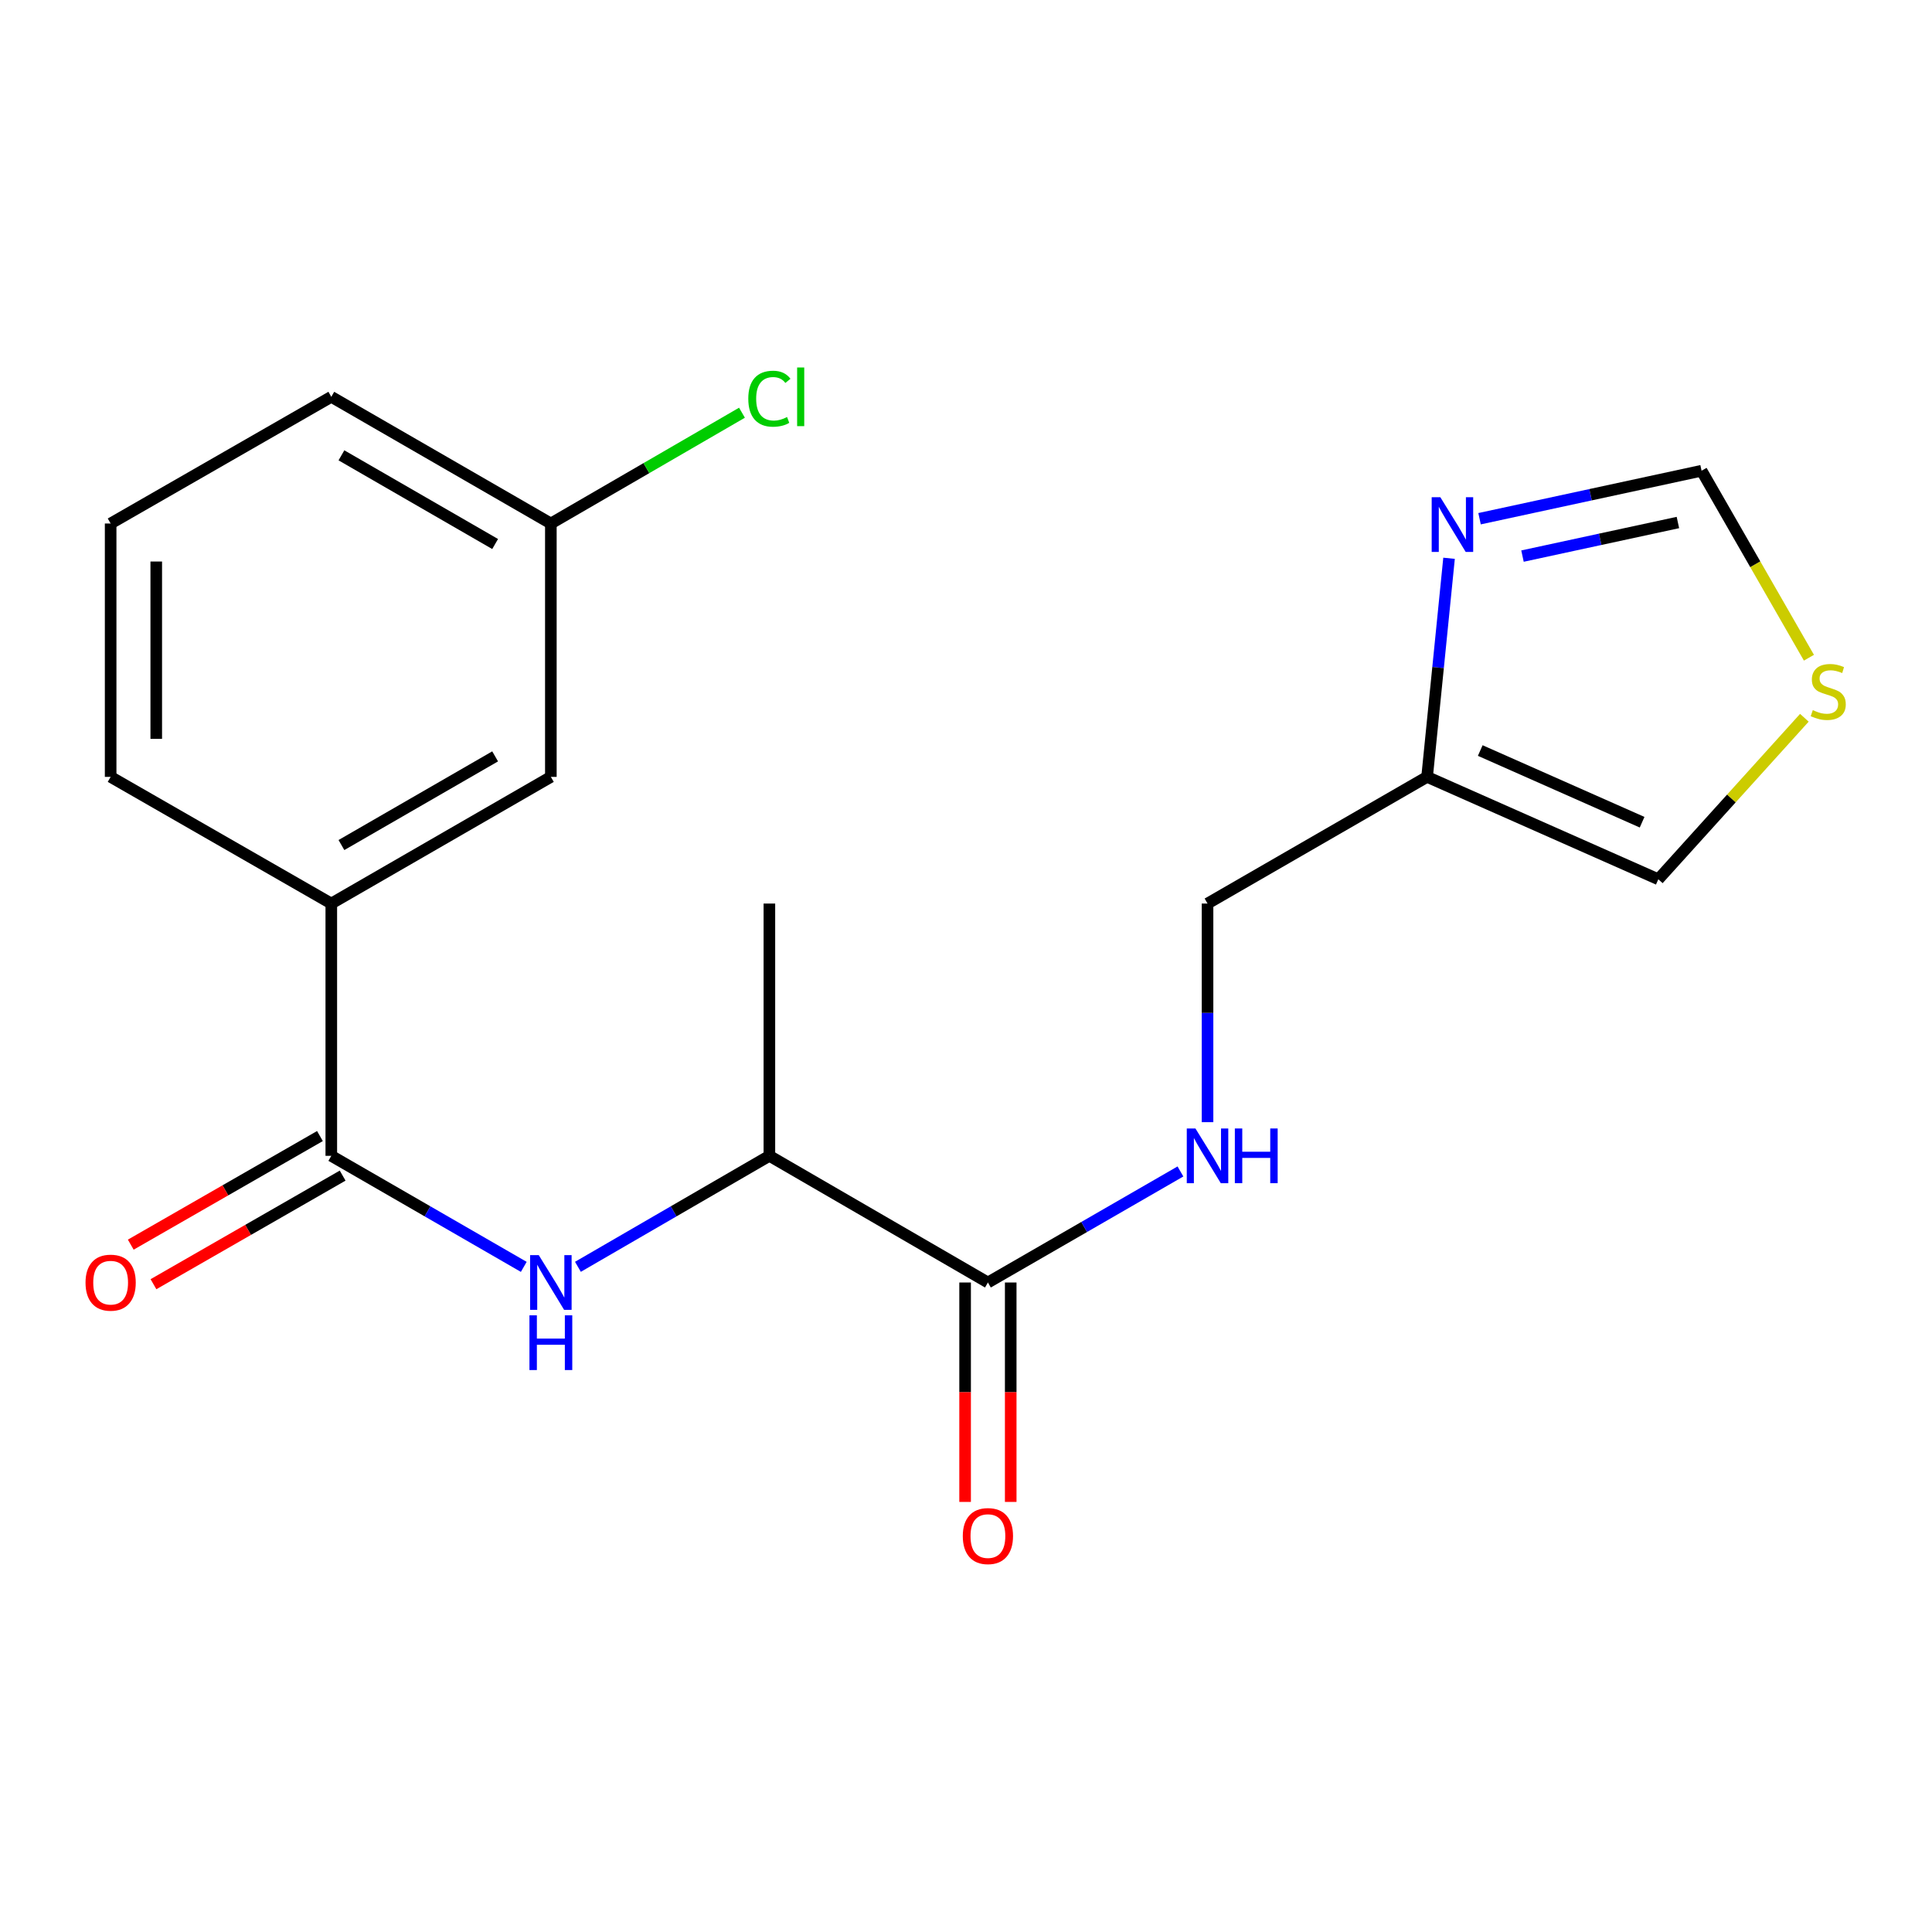 <?xml version='1.0' encoding='iso-8859-1'?>
<svg version='1.1' baseProfile='full'
              xmlns='http://www.w3.org/2000/svg'
                      xmlns:rdkit='http://www.rdkit.org/xml'
                      xmlns:xlink='http://www.w3.org/1999/xlink'
                  xml:space='preserve'
width='1000px' height='1000px' viewBox='0 0 1000 1000'>
<!-- END OF HEADER -->
<rect style='opacity:1.0;fill:#FFFFFF;stroke:none' width='1000' height='1000' x='0' y='0'> </rect>
<path class='bond-0' d='M 171.478,598.256 L 221.291,626.994' style='fill:none;fill-rule:evenodd;stroke:#000000;stroke-width:6px;stroke-linecap:butt;stroke-linejoin:miter;stroke-opacity:1' />
<path class='bond-0' d='M 221.291,626.994 L 271.104,655.733' style='fill:none;fill-rule:evenodd;stroke:#0000FF;stroke-width:6px;stroke-linecap:butt;stroke-linejoin:miter;stroke-opacity:1' />
<path class='bond-4' d='M 171.478,598.256 L 171.478,467.677' style='fill:none;fill-rule:evenodd;stroke:#000000;stroke-width:6px;stroke-linecap:butt;stroke-linejoin:miter;stroke-opacity:1' />
<path class='bond-10' d='M 165.601,588.019 L 116.642,616.125' style='fill:none;fill-rule:evenodd;stroke:#000000;stroke-width:6px;stroke-linecap:butt;stroke-linejoin:miter;stroke-opacity:1' />
<path class='bond-10' d='M 116.642,616.125 L 67.683,644.231' style='fill:none;fill-rule:evenodd;stroke:#FF0000;stroke-width:6px;stroke-linecap:butt;stroke-linejoin:miter;stroke-opacity:1' />
<path class='bond-10' d='M 177.355,608.493 L 128.395,636.599' style='fill:none;fill-rule:evenodd;stroke:#000000;stroke-width:6px;stroke-linecap:butt;stroke-linejoin:miter;stroke-opacity:1' />
<path class='bond-10' d='M 128.395,636.599 L 79.436,664.705' style='fill:none;fill-rule:evenodd;stroke:#FF0000;stroke-width:6px;stroke-linecap:butt;stroke-linejoin:miter;stroke-opacity:1' />
<path class='bond-8' d='M 299.133,655.701 L 348.683,626.979' style='fill:none;fill-rule:evenodd;stroke:#0000FF;stroke-width:6px;stroke-linecap:butt;stroke-linejoin:miter;stroke-opacity:1' />
<path class='bond-8' d='M 348.683,626.979 L 398.233,598.256' style='fill:none;fill-rule:evenodd;stroke:#000000;stroke-width:6px;stroke-linecap:butt;stroke-linejoin:miter;stroke-opacity:1' />
<path class='bond-1' d='M 750.026,288.962 L 744.344,345.537' style='fill:none;fill-rule:evenodd;stroke:#0000FF;stroke-width:6px;stroke-linecap:butt;stroke-linejoin:miter;stroke-opacity:1' />
<path class='bond-1' d='M 744.344,345.537 L 738.662,402.112' style='fill:none;fill-rule:evenodd;stroke:#000000;stroke-width:6px;stroke-linecap:butt;stroke-linejoin:miter;stroke-opacity:1' />
<path class='bond-7' d='M 765.816,268.486 L 823.273,256.068' style='fill:none;fill-rule:evenodd;stroke:#0000FF;stroke-width:6px;stroke-linecap:butt;stroke-linejoin:miter;stroke-opacity:1' />
<path class='bond-7' d='M 823.273,256.068 L 880.73,243.65' style='fill:none;fill-rule:evenodd;stroke:#000000;stroke-width:6px;stroke-linecap:butt;stroke-linejoin:miter;stroke-opacity:1' />
<path class='bond-7' d='M 788.04,287.836 L 828.26,279.143' style='fill:none;fill-rule:evenodd;stroke:#0000FF;stroke-width:6px;stroke-linecap:butt;stroke-linejoin:miter;stroke-opacity:1' />
<path class='bond-7' d='M 828.26,279.143 L 868.48,270.45' style='fill:none;fill-rule:evenodd;stroke:#000000;stroke-width:6px;stroke-linecap:butt;stroke-linejoin:miter;stroke-opacity:1' />
<path class='bond-2' d='M 738.662,402.112 L 625.015,467.677' style='fill:none;fill-rule:evenodd;stroke:#000000;stroke-width:6px;stroke-linecap:butt;stroke-linejoin:miter;stroke-opacity:1' />
<path class='bond-9' d='M 738.662,402.112 L 858.342,455.113' style='fill:none;fill-rule:evenodd;stroke:#000000;stroke-width:6px;stroke-linecap:butt;stroke-linejoin:miter;stroke-opacity:1' />
<path class='bond-9' d='M 766.173,388.476 L 849.949,425.576' style='fill:none;fill-rule:evenodd;stroke:#000000;stroke-width:6px;stroke-linecap:butt;stroke-linejoin:miter;stroke-opacity:1' />
<path class='bond-3' d='M 511.342,663.821 L 398.233,598.256' style='fill:none;fill-rule:evenodd;stroke:#000000;stroke-width:6px;stroke-linecap:butt;stroke-linejoin:miter;stroke-opacity:1' />
<path class='bond-5' d='M 511.342,663.821 L 561.168,635.082' style='fill:none;fill-rule:evenodd;stroke:#000000;stroke-width:6px;stroke-linecap:butt;stroke-linejoin:miter;stroke-opacity:1' />
<path class='bond-5' d='M 561.168,635.082 L 610.994,606.343' style='fill:none;fill-rule:evenodd;stroke:#0000FF;stroke-width:6px;stroke-linecap:butt;stroke-linejoin:miter;stroke-opacity:1' />
<path class='bond-12' d='M 499.538,663.821 L 499.538,720.606' style='fill:none;fill-rule:evenodd;stroke:#000000;stroke-width:6px;stroke-linecap:butt;stroke-linejoin:miter;stroke-opacity:1' />
<path class='bond-12' d='M 499.538,720.606 L 499.538,777.391' style='fill:none;fill-rule:evenodd;stroke:#FF0000;stroke-width:6px;stroke-linecap:butt;stroke-linejoin:miter;stroke-opacity:1' />
<path class='bond-12' d='M 523.146,663.821 L 523.146,720.606' style='fill:none;fill-rule:evenodd;stroke:#000000;stroke-width:6px;stroke-linecap:butt;stroke-linejoin:miter;stroke-opacity:1' />
<path class='bond-12' d='M 523.146,720.606 L 523.146,777.391' style='fill:none;fill-rule:evenodd;stroke:#FF0000;stroke-width:6px;stroke-linecap:butt;stroke-linejoin:miter;stroke-opacity:1' />
<path class='bond-11' d='M 171.478,467.677 L 285.124,402.112' style='fill:none;fill-rule:evenodd;stroke:#000000;stroke-width:6px;stroke-linecap:butt;stroke-linejoin:miter;stroke-opacity:1' />
<path class='bond-11' d='M 176.727,437.394 L 256.28,391.498' style='fill:none;fill-rule:evenodd;stroke:#000000;stroke-width:6px;stroke-linecap:butt;stroke-linejoin:miter;stroke-opacity:1' />
<path class='bond-16' d='M 171.478,467.677 L 57.267,402.112' style='fill:none;fill-rule:evenodd;stroke:#000000;stroke-width:6px;stroke-linecap:butt;stroke-linejoin:miter;stroke-opacity:1' />
<path class='bond-13' d='M 625.015,580.832 L 625.015,524.254' style='fill:none;fill-rule:evenodd;stroke:#0000FF;stroke-width:6px;stroke-linecap:butt;stroke-linejoin:miter;stroke-opacity:1' />
<path class='bond-13' d='M 625.015,524.254 L 625.015,467.677' style='fill:none;fill-rule:evenodd;stroke:#000000;stroke-width:6px;stroke-linecap:butt;stroke-linejoin:miter;stroke-opacity:1' />
<path class='bond-6' d='M 933.936,371.514 L 896.139,413.313' style='fill:none;fill-rule:evenodd;stroke:#CCCC00;stroke-width:6px;stroke-linecap:butt;stroke-linejoin:miter;stroke-opacity:1' />
<path class='bond-6' d='M 896.139,413.313 L 858.342,455.113' style='fill:none;fill-rule:evenodd;stroke:#000000;stroke-width:6px;stroke-linecap:butt;stroke-linejoin:miter;stroke-opacity:1' />
<path class='bond-21' d='M 936.298,340.435 L 908.514,292.042' style='fill:none;fill-rule:evenodd;stroke:#CCCC00;stroke-width:6px;stroke-linecap:butt;stroke-linejoin:miter;stroke-opacity:1' />
<path class='bond-21' d='M 908.514,292.042 L 880.73,243.65' style='fill:none;fill-rule:evenodd;stroke:#000000;stroke-width:6px;stroke-linecap:butt;stroke-linejoin:miter;stroke-opacity:1' />
<path class='bond-18' d='M 398.233,598.256 L 398.233,467.677' style='fill:none;fill-rule:evenodd;stroke:#000000;stroke-width:6px;stroke-linecap:butt;stroke-linejoin:miter;stroke-opacity:1' />
<path class='bond-14' d='M 285.124,402.112 L 285.124,270.969' style='fill:none;fill-rule:evenodd;stroke:#000000;stroke-width:6px;stroke-linecap:butt;stroke-linejoin:miter;stroke-opacity:1' />
<path class='bond-15' d='M 285.124,270.969 L 334.585,242.294' style='fill:none;fill-rule:evenodd;stroke:#000000;stroke-width:6px;stroke-linecap:butt;stroke-linejoin:miter;stroke-opacity:1' />
<path class='bond-15' d='M 334.585,242.294 L 384.045,213.618' style='fill:none;fill-rule:evenodd;stroke:#00CC00;stroke-width:6px;stroke-linecap:butt;stroke-linejoin:miter;stroke-opacity:1' />
<path class='bond-20' d='M 285.124,270.969 L 171.478,205.392' style='fill:none;fill-rule:evenodd;stroke:#000000;stroke-width:6px;stroke-linecap:butt;stroke-linejoin:miter;stroke-opacity:1' />
<path class='bond-20' d='M 256.278,281.581 L 176.726,235.676' style='fill:none;fill-rule:evenodd;stroke:#000000;stroke-width:6px;stroke-linecap:butt;stroke-linejoin:miter;stroke-opacity:1' />
<path class='bond-17' d='M 57.267,402.112 L 57.267,270.969' style='fill:none;fill-rule:evenodd;stroke:#000000;stroke-width:6px;stroke-linecap:butt;stroke-linejoin:miter;stroke-opacity:1' />
<path class='bond-17' d='M 80.875,382.441 L 80.875,290.641' style='fill:none;fill-rule:evenodd;stroke:#000000;stroke-width:6px;stroke-linecap:butt;stroke-linejoin:miter;stroke-opacity:1' />
<path class='bond-19' d='M 57.267,270.969 L 171.478,205.392' style='fill:none;fill-rule:evenodd;stroke:#000000;stroke-width:6px;stroke-linecap:butt;stroke-linejoin:miter;stroke-opacity:1' />
<path  class='atom-1' d='M 278.864 649.661
L 288.144 664.661
Q 289.064 666.141, 290.544 668.821
Q 292.024 671.501, 292.104 671.661
L 292.104 649.661
L 295.864 649.661
L 295.864 677.981
L 291.984 677.981
L 282.024 661.581
Q 280.864 659.661, 279.624 657.461
Q 278.424 655.261, 278.064 654.581
L 278.064 677.981
L 274.384 677.981
L 274.384 649.661
L 278.864 649.661
' fill='#0000FF'/>
<path  class='atom-1' d='M 274.044 680.813
L 277.884 680.813
L 277.884 692.853
L 292.364 692.853
L 292.364 680.813
L 296.204 680.813
L 296.204 709.133
L 292.364 709.133
L 292.364 696.053
L 277.884 696.053
L 277.884 709.133
L 274.044 709.133
L 274.044 680.813
' fill='#0000FF'/>
<path  class='atom-2' d='M 745.517 257.36
L 754.797 272.36
Q 755.717 273.84, 757.197 276.52
Q 758.677 279.2, 758.757 279.36
L 758.757 257.36
L 762.517 257.36
L 762.517 285.68
L 758.637 285.68
L 748.677 269.28
Q 747.517 267.36, 746.277 265.16
Q 745.077 262.96, 744.717 262.28
L 744.717 285.68
L 741.037 285.68
L 741.037 257.36
L 745.517 257.36
' fill='#0000FF'/>
<path  class='atom-6' d='M 618.755 584.096
L 628.035 599.096
Q 628.955 600.576, 630.435 603.256
Q 631.915 605.936, 631.995 606.096
L 631.995 584.096
L 635.755 584.096
L 635.755 612.416
L 631.875 612.416
L 621.915 596.016
Q 620.755 594.096, 619.515 591.896
Q 618.315 589.696, 617.955 589.016
L 617.955 612.416
L 614.275 612.416
L 614.275 584.096
L 618.755 584.096
' fill='#0000FF'/>
<path  class='atom-6' d='M 639.155 584.096
L 642.995 584.096
L 642.995 596.136
L 657.475 596.136
L 657.475 584.096
L 661.315 584.096
L 661.315 612.416
L 657.475 612.416
L 657.475 599.336
L 642.995 599.336
L 642.995 612.416
L 639.155 612.416
L 639.155 584.096
' fill='#0000FF'/>
<path  class='atom-7' d='M 938.295 367.567
Q 938.615 367.687, 939.935 368.247
Q 941.255 368.807, 942.695 369.167
Q 944.175 369.487, 945.615 369.487
Q 948.295 369.487, 949.855 368.207
Q 951.415 366.887, 951.415 364.607
Q 951.415 363.047, 950.615 362.087
Q 949.855 361.127, 948.655 360.607
Q 947.455 360.087, 945.455 359.487
Q 942.935 358.727, 941.415 358.007
Q 939.935 357.287, 938.855 355.767
Q 937.815 354.247, 937.815 351.687
Q 937.815 348.127, 940.215 345.927
Q 942.655 343.727, 947.455 343.727
Q 950.735 343.727, 954.455 345.287
L 953.535 348.367
Q 950.135 346.967, 947.575 346.967
Q 944.815 346.967, 943.295 348.127
Q 941.775 349.247, 941.815 351.207
Q 941.815 352.727, 942.575 353.647
Q 943.375 354.567, 944.495 355.087
Q 945.655 355.607, 947.575 356.207
Q 950.135 357.007, 951.655 357.807
Q 953.175 358.607, 954.255 360.247
Q 955.375 361.847, 955.375 364.607
Q 955.375 368.527, 952.735 370.647
Q 950.135 372.727, 945.775 372.727
Q 943.255 372.727, 941.335 372.167
Q 939.455 371.647, 937.215 370.727
L 938.295 367.567
' fill='#CCCC00'/>
<path  class='atom-11' d='M 44.267 663.901
Q 44.267 657.101, 47.627 653.301
Q 50.987 649.501, 57.267 649.501
Q 63.547 649.501, 66.907 653.301
Q 70.267 657.101, 70.267 663.901
Q 70.267 670.781, 66.867 674.701
Q 63.467 678.581, 57.267 678.581
Q 51.027 678.581, 47.627 674.701
Q 44.267 670.821, 44.267 663.901
M 57.267 675.381
Q 61.587 675.381, 63.907 672.501
Q 66.267 669.581, 66.267 663.901
Q 66.267 658.341, 63.907 655.541
Q 61.587 652.701, 57.267 652.701
Q 52.947 652.701, 50.587 655.501
Q 48.267 658.301, 48.267 663.901
Q 48.267 669.621, 50.587 672.501
Q 52.947 675.381, 57.267 675.381
' fill='#FF0000'/>
<path  class='atom-13' d='M 498.342 795.07
Q 498.342 788.27, 501.702 784.47
Q 505.062 780.67, 511.342 780.67
Q 517.622 780.67, 520.982 784.47
Q 524.342 788.27, 524.342 795.07
Q 524.342 801.95, 520.942 805.87
Q 517.542 809.75, 511.342 809.75
Q 505.102 809.75, 501.702 805.87
Q 498.342 801.99, 498.342 795.07
M 511.342 806.55
Q 515.662 806.55, 517.982 803.67
Q 520.342 800.75, 520.342 795.07
Q 520.342 789.51, 517.982 786.71
Q 515.662 783.87, 511.342 783.87
Q 507.022 783.87, 504.662 786.67
Q 502.342 789.47, 502.342 795.07
Q 502.342 800.79, 504.662 803.67
Q 507.022 806.55, 511.342 806.55
' fill='#FF0000'/>
<path  class='atom-16' d='M 387.313 206.372
Q 387.313 199.332, 390.593 195.652
Q 393.913 191.932, 400.193 191.932
Q 406.033 191.932, 409.153 196.052
L 406.513 198.212
Q 404.233 195.212, 400.193 195.212
Q 395.913 195.212, 393.633 198.092
Q 391.393 200.932, 391.393 206.372
Q 391.393 211.972, 393.713 214.852
Q 396.073 217.732, 400.633 217.732
Q 403.753 217.732, 407.393 215.852
L 408.513 218.852
Q 407.033 219.812, 404.793 220.372
Q 402.553 220.932, 400.073 220.932
Q 393.913 220.932, 390.593 217.172
Q 387.313 213.412, 387.313 206.372
' fill='#00CC00'/>
<path  class='atom-16' d='M 412.593 190.212
L 416.273 190.212
L 416.273 220.572
L 412.593 220.572
L 412.593 190.212
' fill='#00CC00'/>
</svg>
